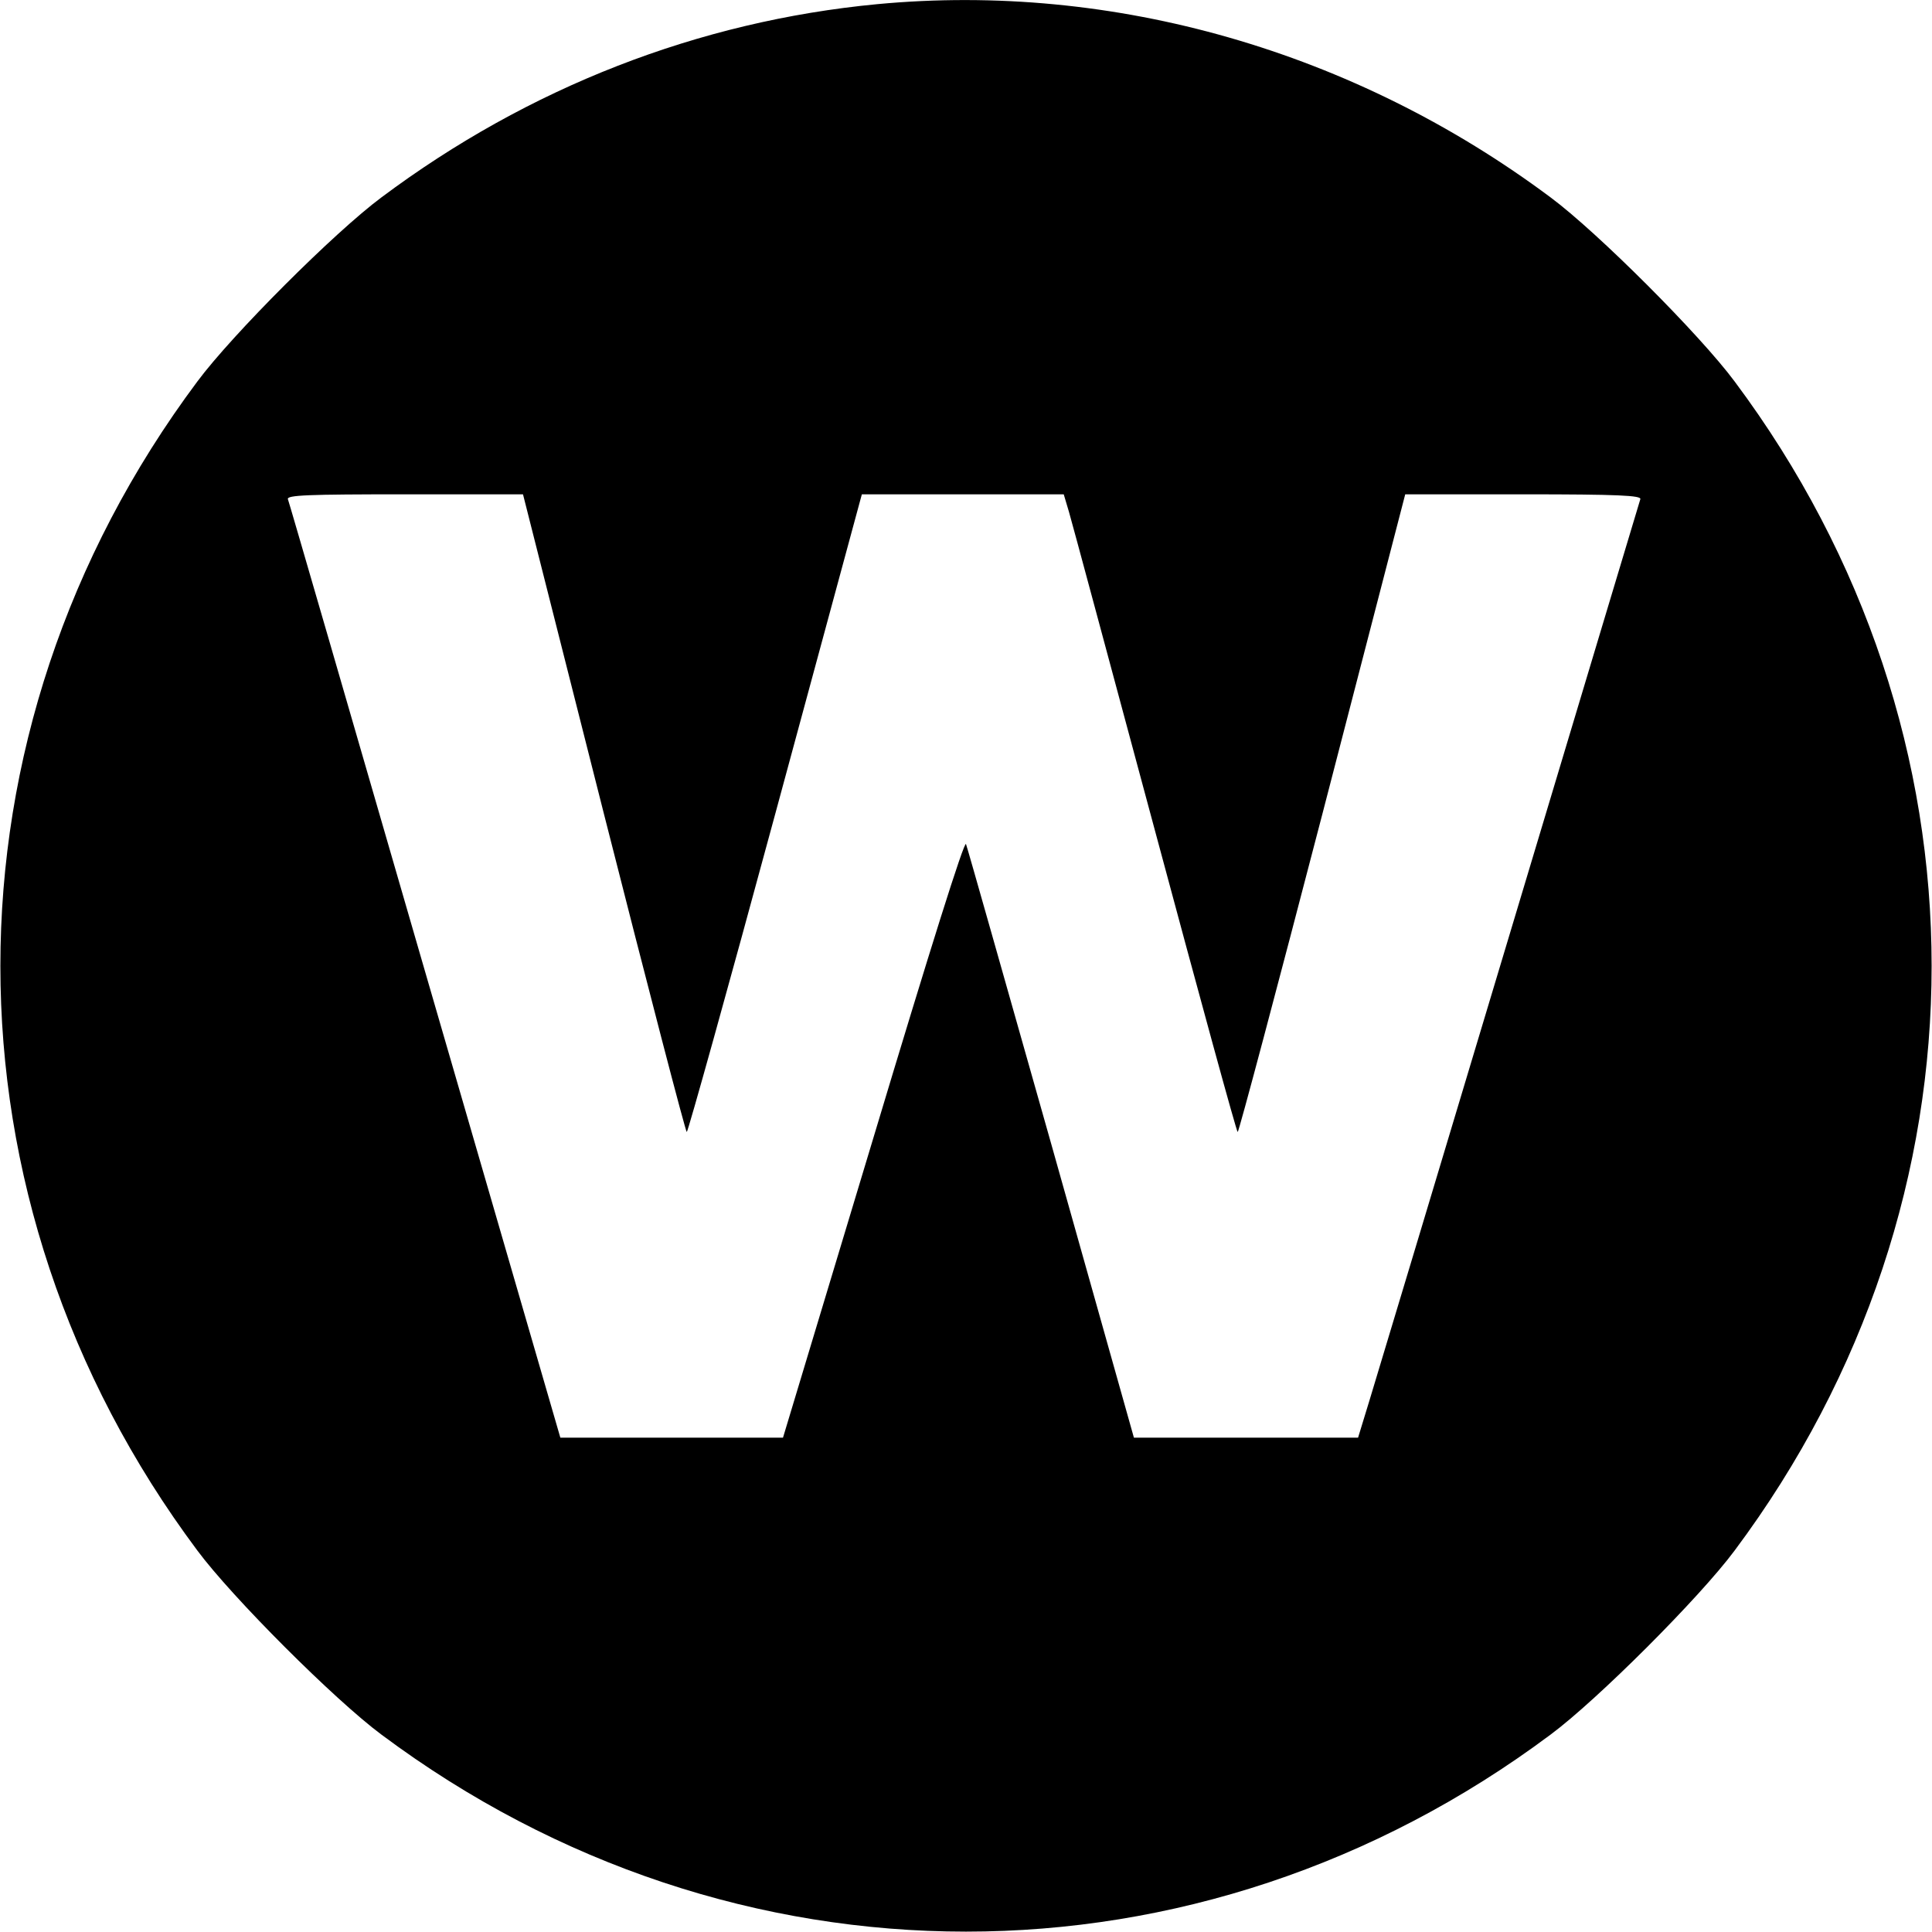 <?xml version="1.0" standalone="no"?>
<!DOCTYPE svg PUBLIC "-//W3C//DTD SVG 20010904//EN"
 "http://www.w3.org/TR/2001/REC-SVG-20010904/DTD/svg10.dtd">
<svg version="1.0" xmlns="http://www.w3.org/2000/svg"
 width="512pt" height="512pt" viewBox="0 0 512 512"
 preserveAspectRatio="xMidYMid meet">

<g transform="translate(0,512) scale(0.1,-0.1)"
fill="#000000" stroke="none">
<path d="M2325 5109 c-474 -45 -925 -221 -1314 -512 -124 -92 -396 -364 -488
-488 -696 -932 -696 -2166 0 -3098 92 -124 364 -396 488 -488 932 -696 2166
-696 3098 0 124 92 396 364 488 488 696 932 696 2166 0 3098 -92 124 -364 396
-488 488 -520 388 -1158 571 -1784 512z m-725 -2144 c118 -465 217 -845 220
-845 3 0 109 380 235 845 l229 845 268 0 267 0 14 -47 c8 -27 110 -407 228
-845 118 -439 216 -798 219 -798 3 0 104 380 225 845 l219 845 314 0 c250 0
313 -3 309 -13 -2 -7 -158 -525 -346 -1152 -188 -627 -356 -1184 -372 -1237
l-30 -98 -297 0 -297 0 -219 778 c-121 427 -222 785 -226 795 -4 12 -96 -281
-245 -777 l-240 -796 -295 0 -295 0 -359 1237 c-197 680 -360 1243 -363 1250
-4 11 54 13 309 13 l314 0 214 -845z"/>
</g>
</svg>
